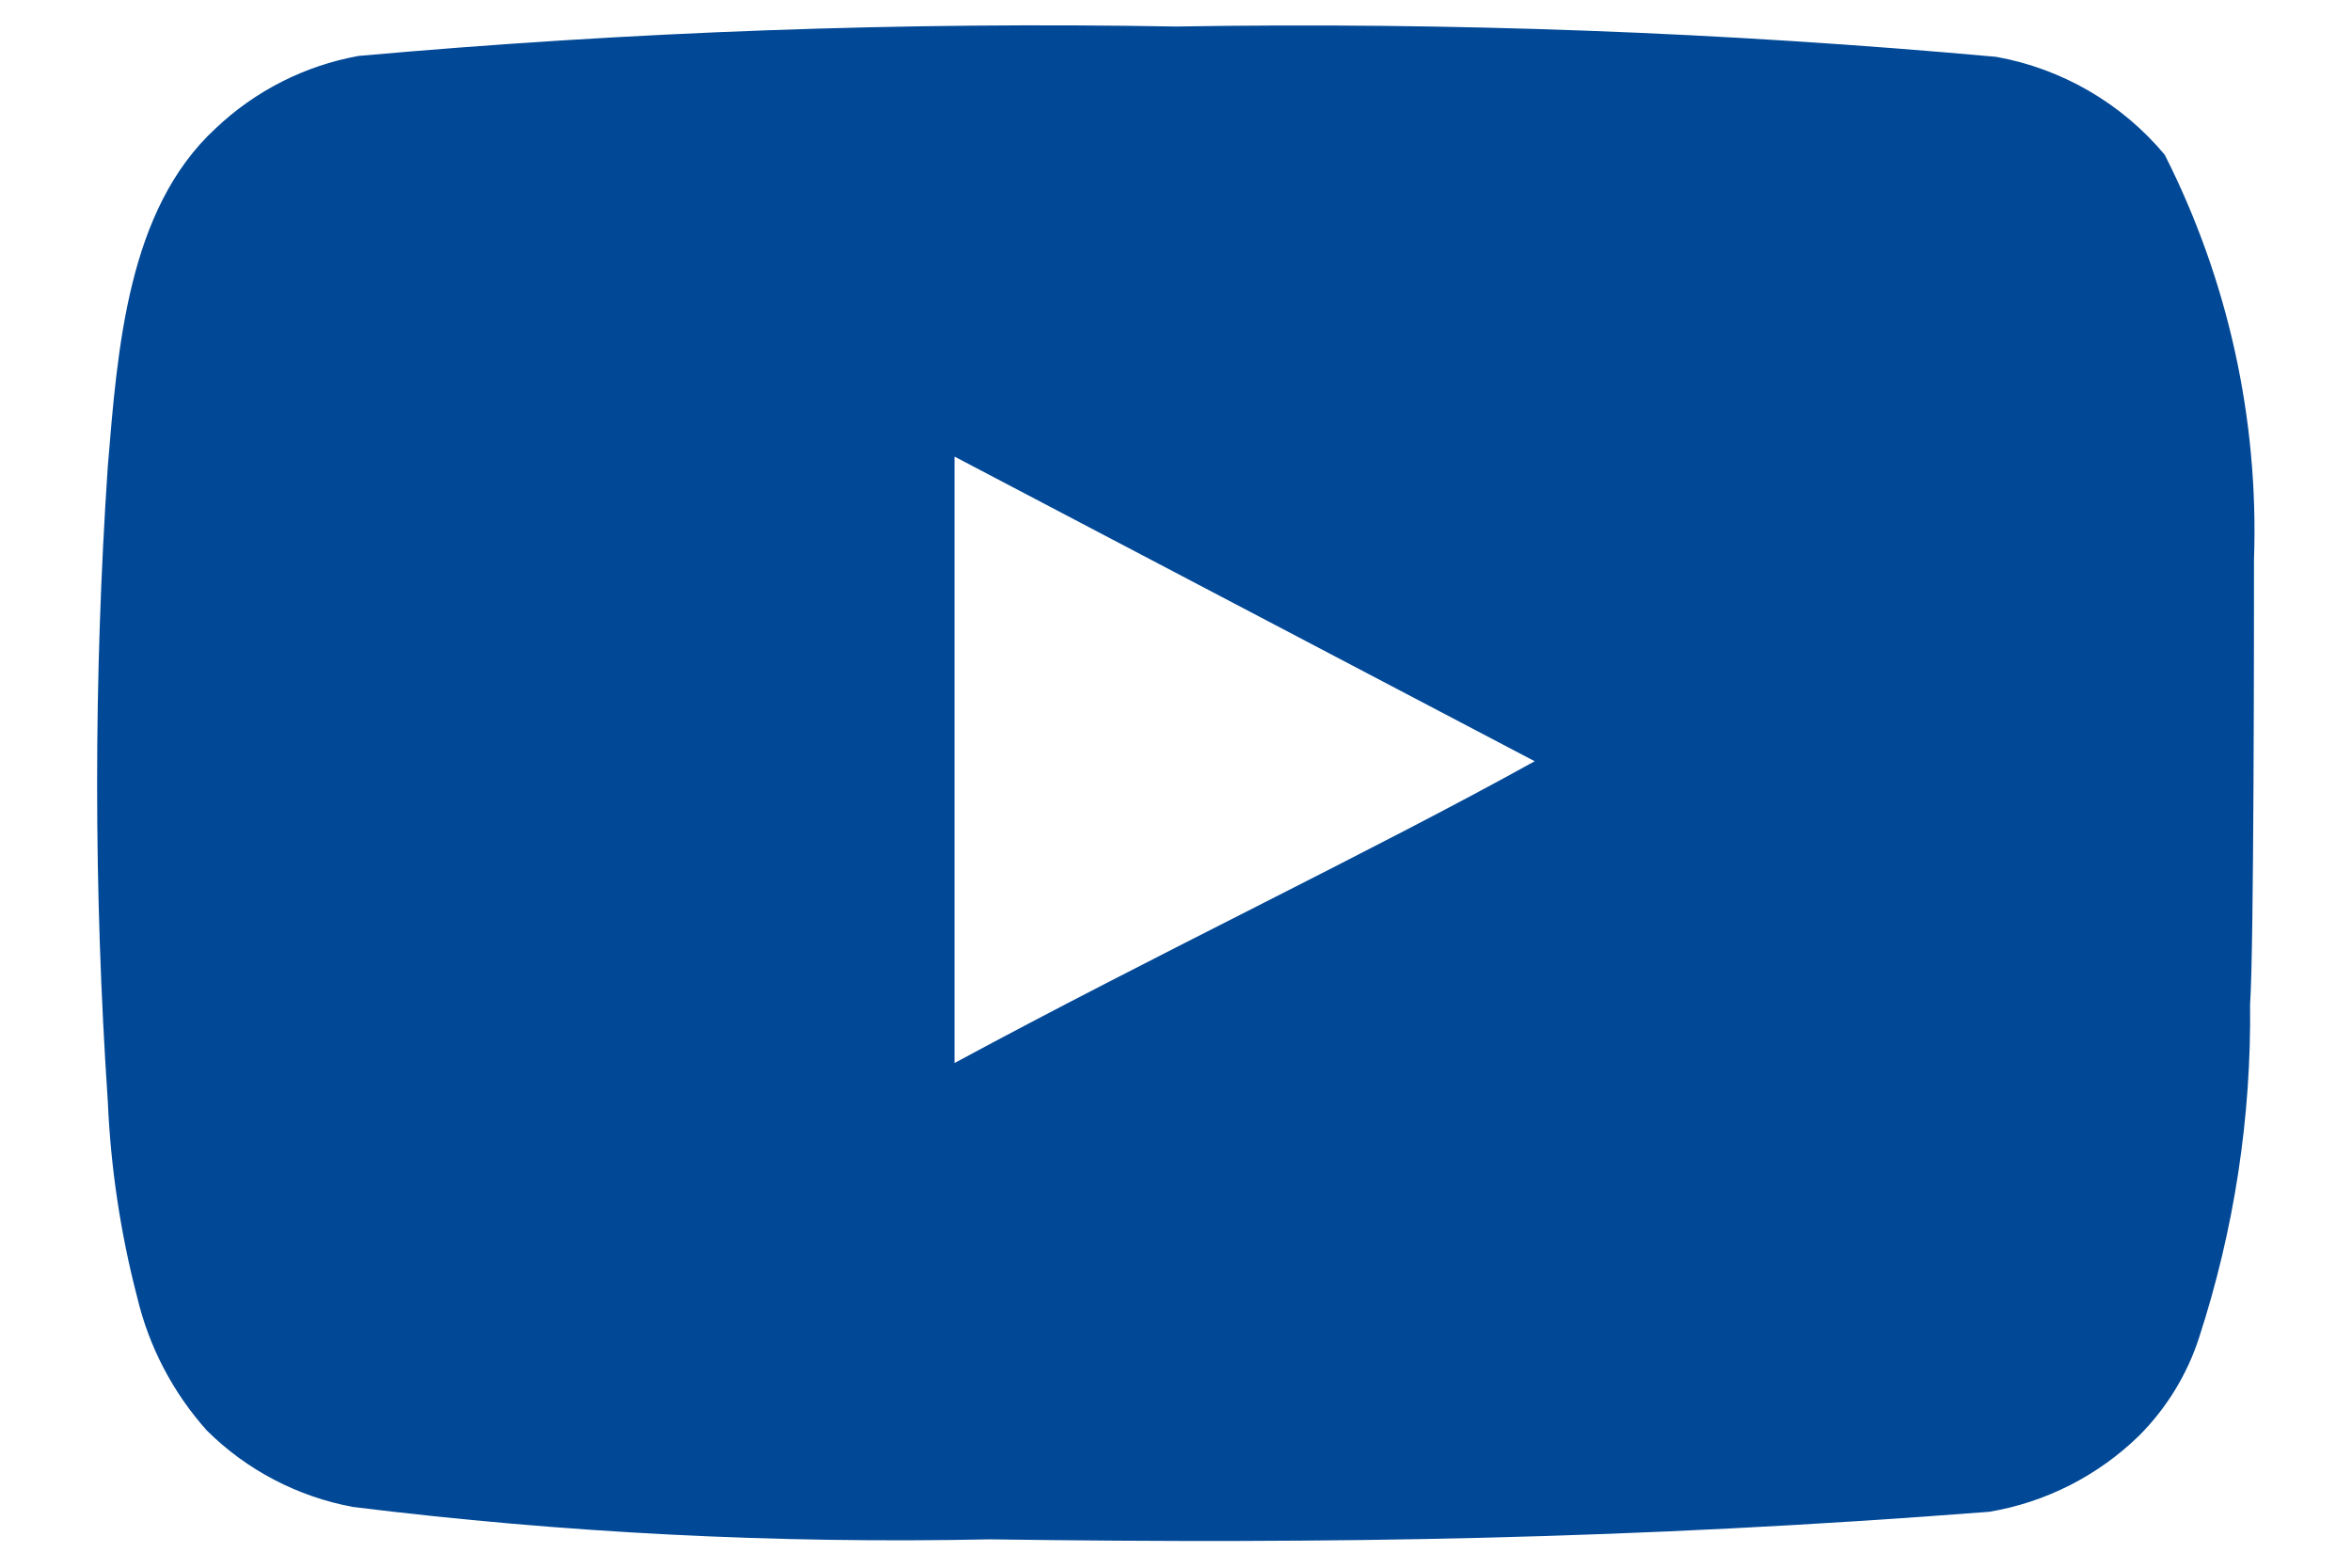 <svg width="18" height="12" viewBox="0 0 18 12" fill="none" xmlns="http://www.w3.org/2000/svg">
<path d="M17.25 4.282C17.287 3.209 17.052 2.144 16.567 1.185C16.239 0.792 15.782 0.526 15.277 0.435C13.191 0.246 11.095 0.168 9 0.203C6.912 0.166 4.825 0.242 2.745 0.428C2.334 0.502 1.953 0.695 1.65 0.983C0.975 1.605 0.9 2.67 0.825 3.57C0.716 5.188 0.716 6.812 0.825 8.43C0.847 8.937 0.922 9.439 1.05 9.93C1.14 10.309 1.323 10.659 1.583 10.95C1.888 11.253 2.277 11.456 2.7 11.535C4.317 11.735 5.946 11.817 7.575 11.783C10.2 11.82 12.502 11.783 15.225 11.572C15.658 11.499 16.058 11.295 16.372 10.988C16.582 10.777 16.739 10.52 16.83 10.238C17.098 9.414 17.23 8.553 17.22 7.688C17.25 7.268 17.25 4.732 17.25 4.282ZM7.305 8.137V3.495L11.745 5.827C10.5 6.518 8.858 7.298 7.305 8.137Z" fill="#014896"/>
</svg>
